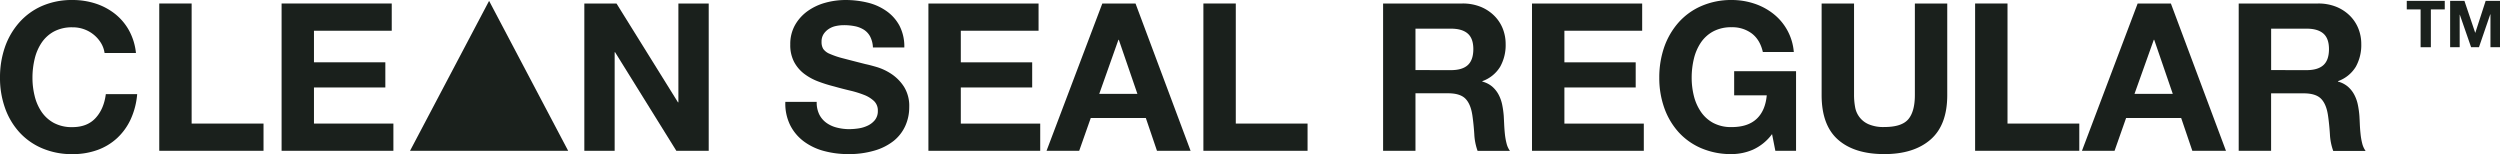 <svg xmlns="http://www.w3.org/2000/svg" viewBox="0 0 1328.18 81.87"><defs><style>.cls-1{fill:#1a201c;}</style></defs><g id="Layer_2" data-name="Layer 2"><g id="Layer_1-2" data-name="Layer 1"><path class="cls-1" d="M1278.65,5V.46h20.18V5h-7.38V25.09H1286V5Z"></path><path class="cls-1" d="M1309.28.46,1315,17.4h.07L1320.56.46h7.62V25.09h-5.07V7.63H1323l-6,17.46h-4.17l-6-17.28h-.07V25.09h-5.07V.46Z"></path><path class="cls-1" d="M327.53,1.86l32.66,52.5h.22V1.86h16.11V80.11h-17.2L326.77,27.73h-.22V80.11H310.44V1.86Z"></path><path class="cls-1" d="M435.27,60.83a12.27,12.27,0,0,0,3.78,4.43,16,16,0,0,0,5.53,2.52,26.08,26.08,0,0,0,6.58.83,33.82,33.82,0,0,0,4.93-.39A17,17,0,0,0,461,66.74a10.84,10.84,0,0,0,3.84-3,7.57,7.57,0,0,0,1.53-4.88,6.88,6.88,0,0,0-2-5.15,16.2,16.2,0,0,0-5.31-3.29,54.62,54.62,0,0,0-7.46-2.3c-2.77-.66-5.58-1.38-8.43-2.19a73.84,73.84,0,0,1-8.55-2.68,29.53,29.53,0,0,1-7.46-4.11,19.37,19.37,0,0,1-5.31-6.31,19.15,19.15,0,0,1-2-9.15,20.46,20.46,0,0,1,2.58-10.46,23.18,23.18,0,0,1,6.74-7.4,29.64,29.64,0,0,1,9.42-4.39A40.55,40.55,0,0,1,449.07,0a50,50,0,0,1,11.79,1.37,29.21,29.21,0,0,1,10,4.44,22.51,22.51,0,0,1,7,7.83,24,24,0,0,1,2.58,11.57H463.76a13.88,13.88,0,0,0-1.48-5.81,9.73,9.73,0,0,0-3.34-3.62,14.4,14.4,0,0,0-4.77-1.86,29,29,0,0,0-5.86-.55,20.38,20.38,0,0,0-4.17.44,11.06,11.06,0,0,0-3.78,1.53,9.59,9.59,0,0,0-2.79,2.74,7.39,7.39,0,0,0-1.1,4.17,7,7,0,0,0,.88,3.72,7.74,7.74,0,0,0,3.45,2.63A44.11,44.11,0,0,0,447.92,31q4.54,1.2,11.89,3.06,2.19.45,6.09,1.59a29.3,29.3,0,0,1,7.72,3.67,23.42,23.42,0,0,1,6.63,6.74,19.17,19.17,0,0,1,2.8,10.8,24,24,0,0,1-2.08,10,21.72,21.72,0,0,1-6.2,8A29.65,29.65,0,0,1,464.58,80a47.88,47.88,0,0,1-14.08,1.87A49.4,49.4,0,0,1,438,80.28a31.48,31.48,0,0,1-10.74-5,24.56,24.56,0,0,1-7.4-8.66,25.81,25.81,0,0,1-2.63-12.49h16.66A14.26,14.26,0,0,0,435.27,60.83Z"></path><path class="cls-1" d="M551.76,1.86V16.33H510.45V33.1h37.92V46.47H510.45V65.65h42.19V80.11h-59.4V1.86Z"></path><path class="cls-1" d="M603.27,1.86l29.26,78.25H614.67l-5.92-17.42H579.49l-6.14,17.42H556L585.63,1.86Zm1,48L594.4,21.15h-.22L584,49.87Z"></path><path class="cls-1" d="M656.54,1.86V65.65h38.13V80.11H639.33V1.86Z"></path><path class="cls-1" d="M777,1.86a25.22,25.22,0,0,1,9.48,1.7,22,22,0,0,1,7.23,4.66,20.25,20.25,0,0,1,4.61,6.85,22.12,22.12,0,0,1,1.59,8.38,23.48,23.48,0,0,1-2.91,12,18.26,18.26,0,0,1-9.48,7.67v.22A13.29,13.29,0,0,1,792.76,46a14.88,14.88,0,0,1,3.4,4.27,20,20,0,0,1,1.92,5.42,48.39,48.39,0,0,1,.82,5.92c.07,1.25.14,2.71.22,4.39s.2,3.39.38,5.15a34.41,34.41,0,0,0,.88,5,11.25,11.25,0,0,0,1.81,4H785a30.31,30.31,0,0,1-1.75-8.87c-.22-3.44-.55-6.72-1-9.87q-.88-6.13-3.73-9t-9.31-2.85H752V80.11h-17.2V1.86Zm-6.14,35.4c3.95,0,6.91-.87,8.88-2.63s3-4.6,3-8.55q0-5.68-3-8.27t-8.88-2.58H752v22Z"></path><path class="cls-1" d="M872.44,1.86V16.33H831.12V33.1H869V46.47H831.12V65.65h42.19V80.11h-59.4V1.86Z"></path><path class="cls-1" d="M931.29,79.51A28.87,28.87,0,0,1,920,81.87a40,40,0,0,1-16.17-3.13,34.58,34.58,0,0,1-12.11-8.6,38.22,38.22,0,0,1-7.56-12.88,47.3,47.3,0,0,1-2.63-15.94A49,49,0,0,1,884.16,25,39.29,39.29,0,0,1,891.72,12a34.62,34.62,0,0,1,12.11-8.77A39.55,39.55,0,0,1,920,0a37.86,37.86,0,0,1,11.67,1.81,33.11,33.11,0,0,1,10.19,5.31A28.75,28.75,0,0,1,953,27.62H936.55c-1-4.39-3-7.67-5.92-9.87A17.22,17.22,0,0,0,920,14.47a20.16,20.16,0,0,0-9.86,2.24,18.61,18.61,0,0,0-6.58,6,26.5,26.5,0,0,0-3.67,8.6,42.72,42.72,0,0,0-1.15,10,39.71,39.71,0,0,0,1.15,9.59,26,26,0,0,0,3.67,8.38,18.63,18.63,0,0,0,6.58,6A20,20,0,0,0,920,67.51q8.55,0,13.21-4.33t5.42-12.55H921.31V37.81h32.88v42.3h-11l-1.75-8.87A25.86,25.86,0,0,1,931.29,79.51Z"></path><path class="cls-1" d="M1025.65,74.14q-8.88,7.73-24.55,7.73-15.9,0-24.61-7.67t-8.71-23.68V1.86H985V50.52a35,35,0,0,0,.55,6.25A12.13,12.13,0,0,0,992.71,66a19.81,19.81,0,0,0,8.39,1.48q9.21,0,12.71-4.11t3.51-12.88V1.86h17.2V50.52Q1034.52,66.42,1025.65,74.14Z"></path><path class="cls-1" d="M1066.53,1.86V65.65h38.14V80.11h-55.35V1.86Z"></path><path class="cls-1" d="M1153.33,1.86l29.26,78.25h-17.87l-5.92-17.42h-29.26l-6.13,17.42h-17.32l29.59-78.25Zm1,48-9.86-28.72h-.22L1134,49.87Z"></path><path class="cls-1" d="M1231.58,1.86a25.29,25.29,0,0,1,9.48,1.7,22,22,0,0,1,7.23,4.66,20.22,20.22,0,0,1,4.6,6.85,21.93,21.93,0,0,1,1.59,8.38,23.58,23.58,0,0,1-2.9,12,18.26,18.26,0,0,1-9.48,7.67v.22a13.29,13.29,0,0,1,5.26,2.69,14.85,14.85,0,0,1,3.39,4.27,19.69,19.69,0,0,1,1.92,5.42,46.52,46.52,0,0,1,.82,5.92c.08,1.25.15,2.71.22,4.39s.2,3.39.39,5.15a34.43,34.43,0,0,0,.87,5,11.61,11.61,0,0,0,1.81,4h-17.2a30.3,30.3,0,0,1-1.76-8.87c-.22-3.44-.55-6.72-1-9.87q-.88-6.13-3.73-9t-9.32-2.85h-17.2V80.11h-17.21V1.86Zm-6.14,35.4c3.94,0,6.9-.87,8.88-2.63s3-4.6,3-8.55q0-5.68-3-8.27t-8.88-2.58h-18.85v22Z"></path><polygon class="cls-1" points="217.84 80.11 301.85 80.11 259.84 0.46 217.84 80.11"></polygon><path class="cls-1" d="M53.59,22.74a17.42,17.42,0,0,0-9-7.23,17.74,17.74,0,0,0-6.08-1,20.2,20.2,0,0,0-9.87,2.24,18.66,18.66,0,0,0-6.57,6,26.29,26.29,0,0,0-3.67,8.6,42.72,42.72,0,0,0-1.15,10,39.71,39.71,0,0,0,1.15,9.59A25.76,25.76,0,0,0,22,59.29a18.69,18.69,0,0,0,6.57,6,20.09,20.09,0,0,0,9.87,2.25q7.89,0,12.33-4.82T56.22,50H72.88a39.79,39.79,0,0,1-3.4,13.26,31.67,31.67,0,0,1-7.23,10.08,30.7,30.7,0,0,1-10.52,6.36,38.59,38.59,0,0,1-13.26,2.19A40,40,0,0,1,22.3,78.74a34.58,34.58,0,0,1-12.11-8.6A37.89,37.89,0,0,1,2.63,57.26,47.3,47.3,0,0,1,0,41.32,49,49,0,0,1,2.63,25,39,39,0,0,1,10.19,12,34.62,34.62,0,0,1,22.3,3.18,39.55,39.55,0,0,1,38.47,0,39.51,39.51,0,0,1,50.69,1.86,33.18,33.18,0,0,1,61,7.29a29.36,29.36,0,0,1,7.51,8.82,31.6,31.6,0,0,1,3.72,12.06H55.56A14.07,14.07,0,0,0,53.59,22.74Z"></path><path class="cls-1" d="M101.81,1.86V65.65H140V80.11H84.61V1.86Z"></path><path class="cls-1" d="M208.12,1.86V16.33H166.8V33.1h37.92V46.47H166.8V65.65H209V80.11H149.6V1.86Z"></path></g></g></svg>